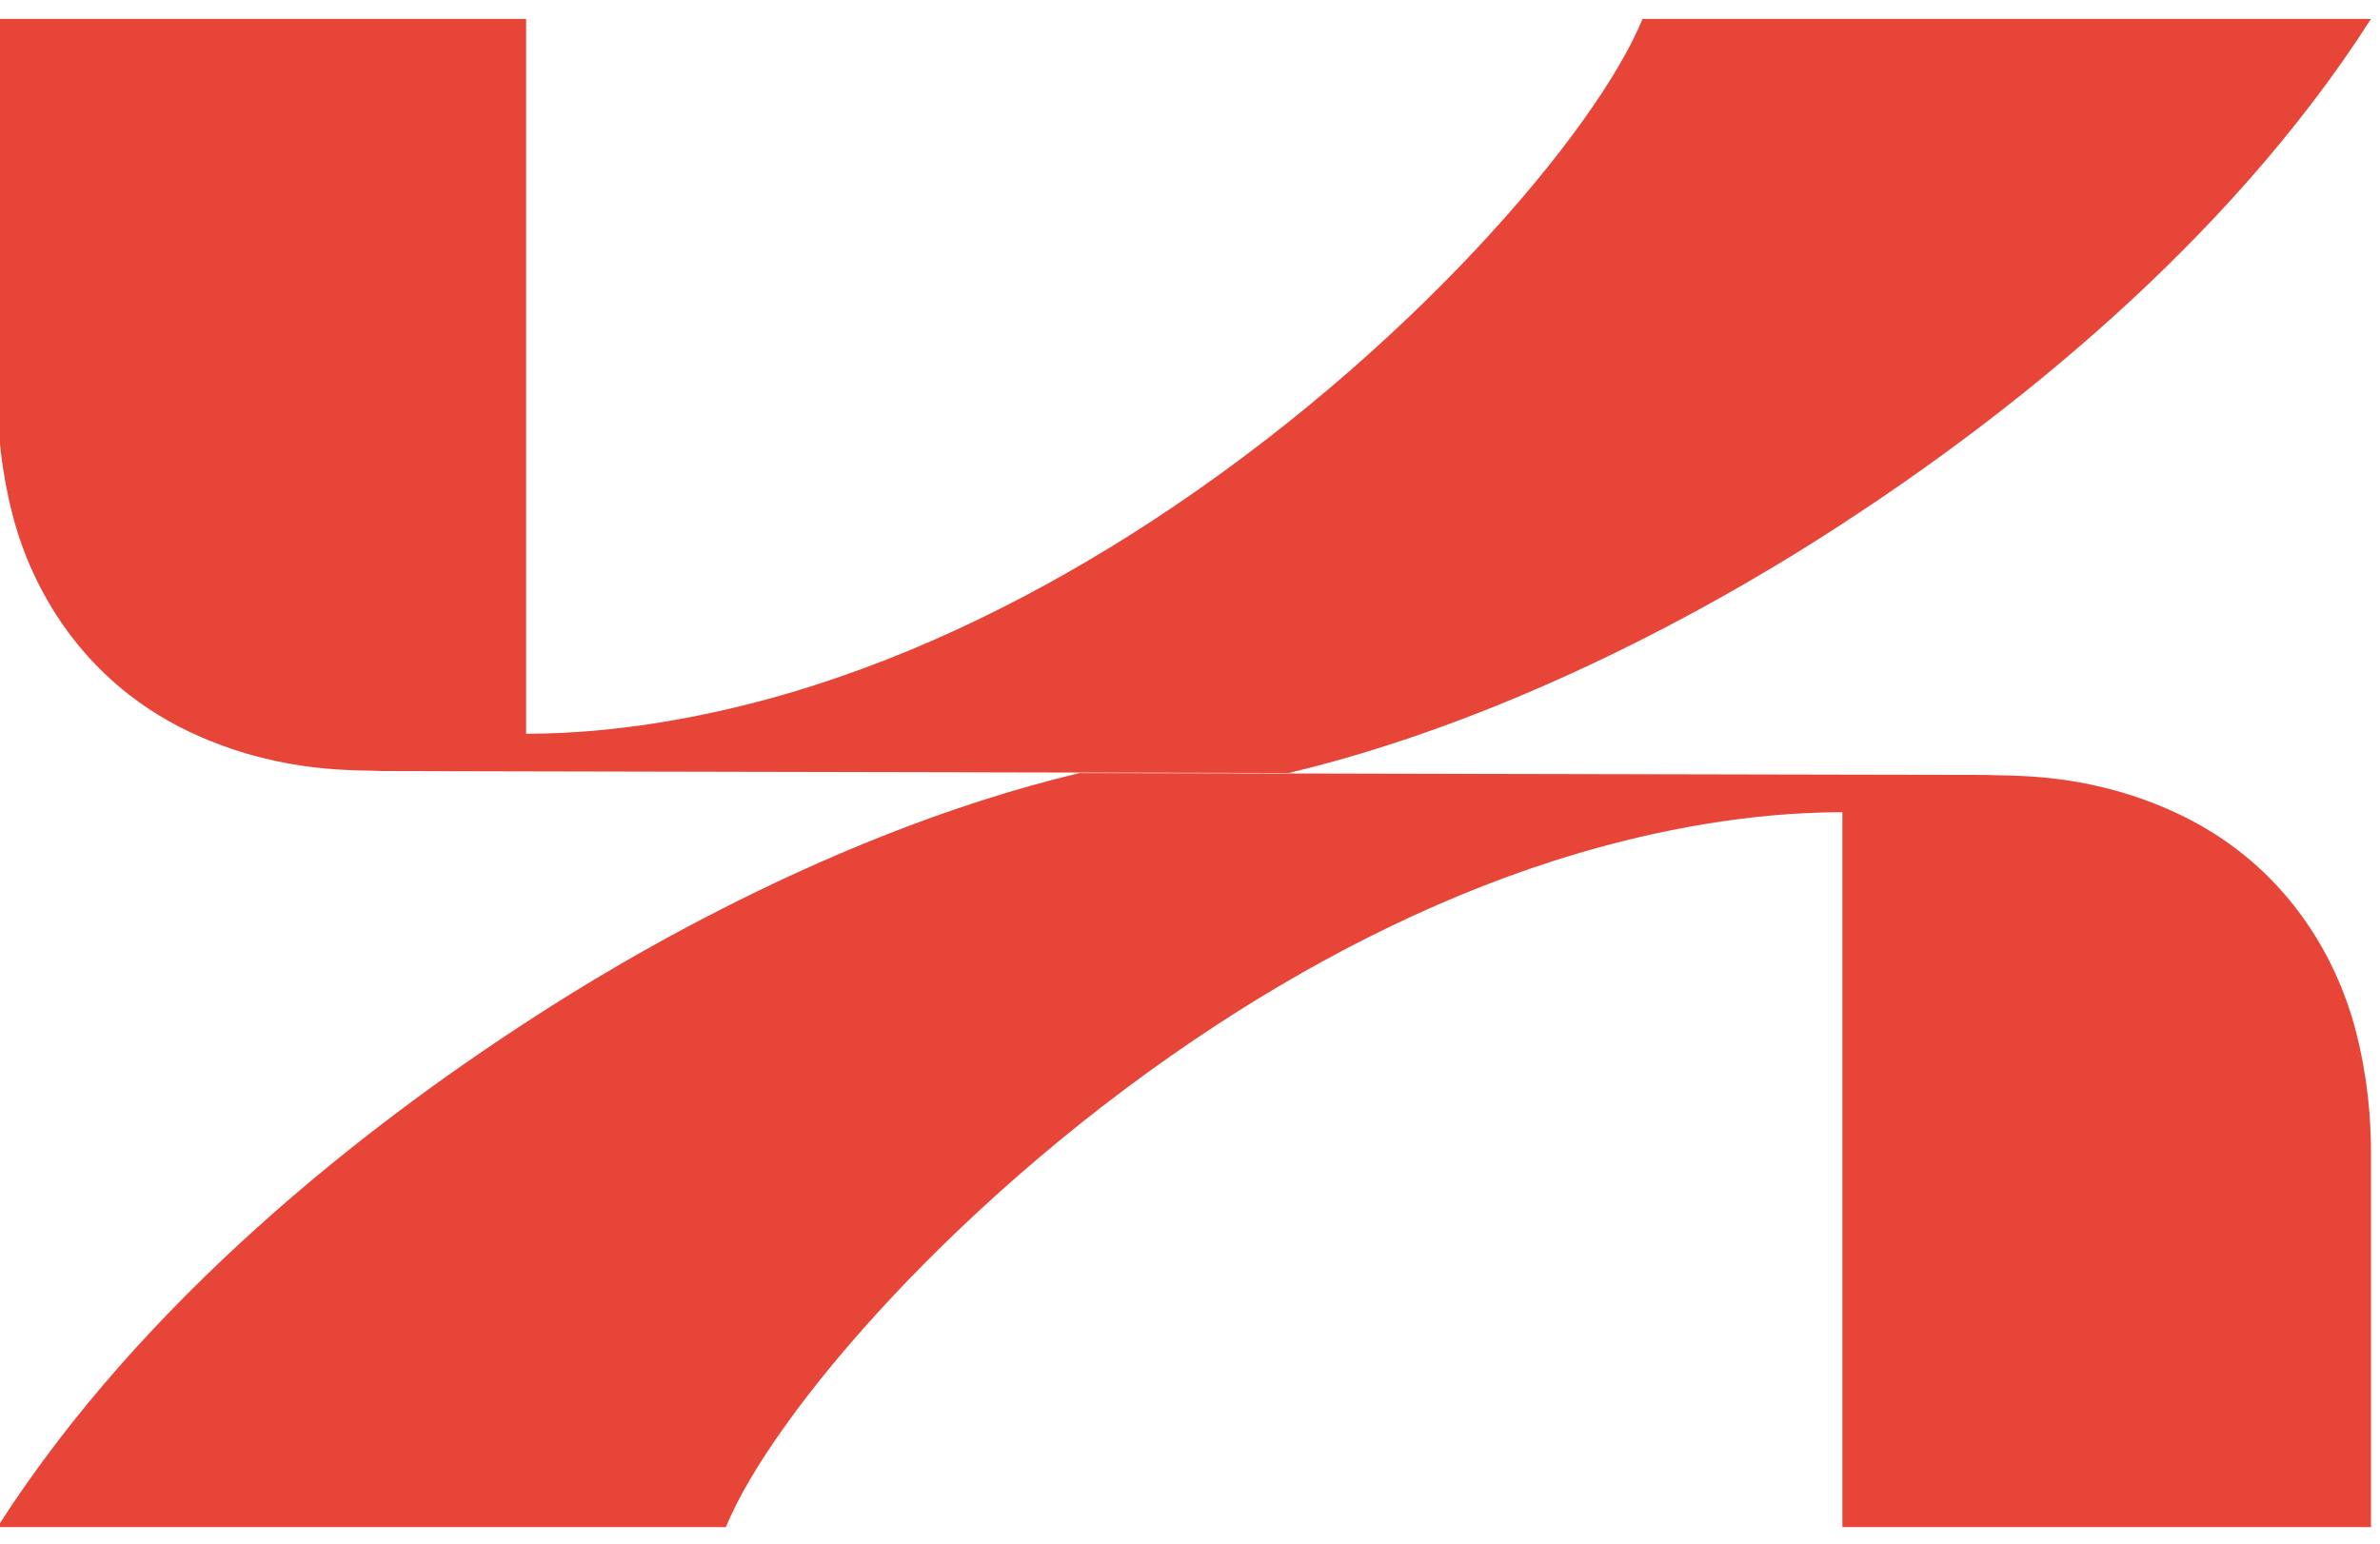<svg width="37" height="24" viewBox="0 0 37 24" fill="none" xmlns="http://www.w3.org/2000/svg">
<g clip-path="url(#clip0_166_51)">
<path d="M25.535 0.294C24.827 2.032 21.883 5.508 17.89 8.112C16.182 9.225 14.284 10.179 12.285 10.77C11.092 11.122 9.642 11.408 8.179 11.408V0.294H-0.04V6.118C-0.04 6.974 0.1 7.666 0.225 8.116C0.467 8.983 1.183 10.62 3.123 11.459C4.452 12.034 5.554 11.966 5.955 11.988L8.08 11.993L20.037 12.018C24.226 11.019 27.87 8.646 28.67 8.125C31.086 6.55 34.577 3.864 36.86 0.294H25.535Z" fill="#E84539"/>
<path d="M11.285 23.743C11.993 22.004 14.937 18.529 18.929 15.926C20.637 14.812 22.536 13.858 24.535 13.267C25.728 12.914 27.178 12.628 28.642 12.628V23.743H36.86V17.919C36.86 17.063 36.72 16.37 36.595 15.921C36.353 15.054 35.637 13.417 33.697 12.578C32.368 12.002 31.266 12.07 30.866 12.048L28.74 12.044L16.783 12.019C12.594 13.018 8.95 15.391 8.15 15.913C5.734 17.487 2.243 20.172 -0.04 23.743H11.285Z" fill="#E84539"/>
</g>
<defs>
<clipPath id="clip0_166_51">
<rect width="37" height="24" fill="white"/>
</clipPath>
</defs>
</svg>
